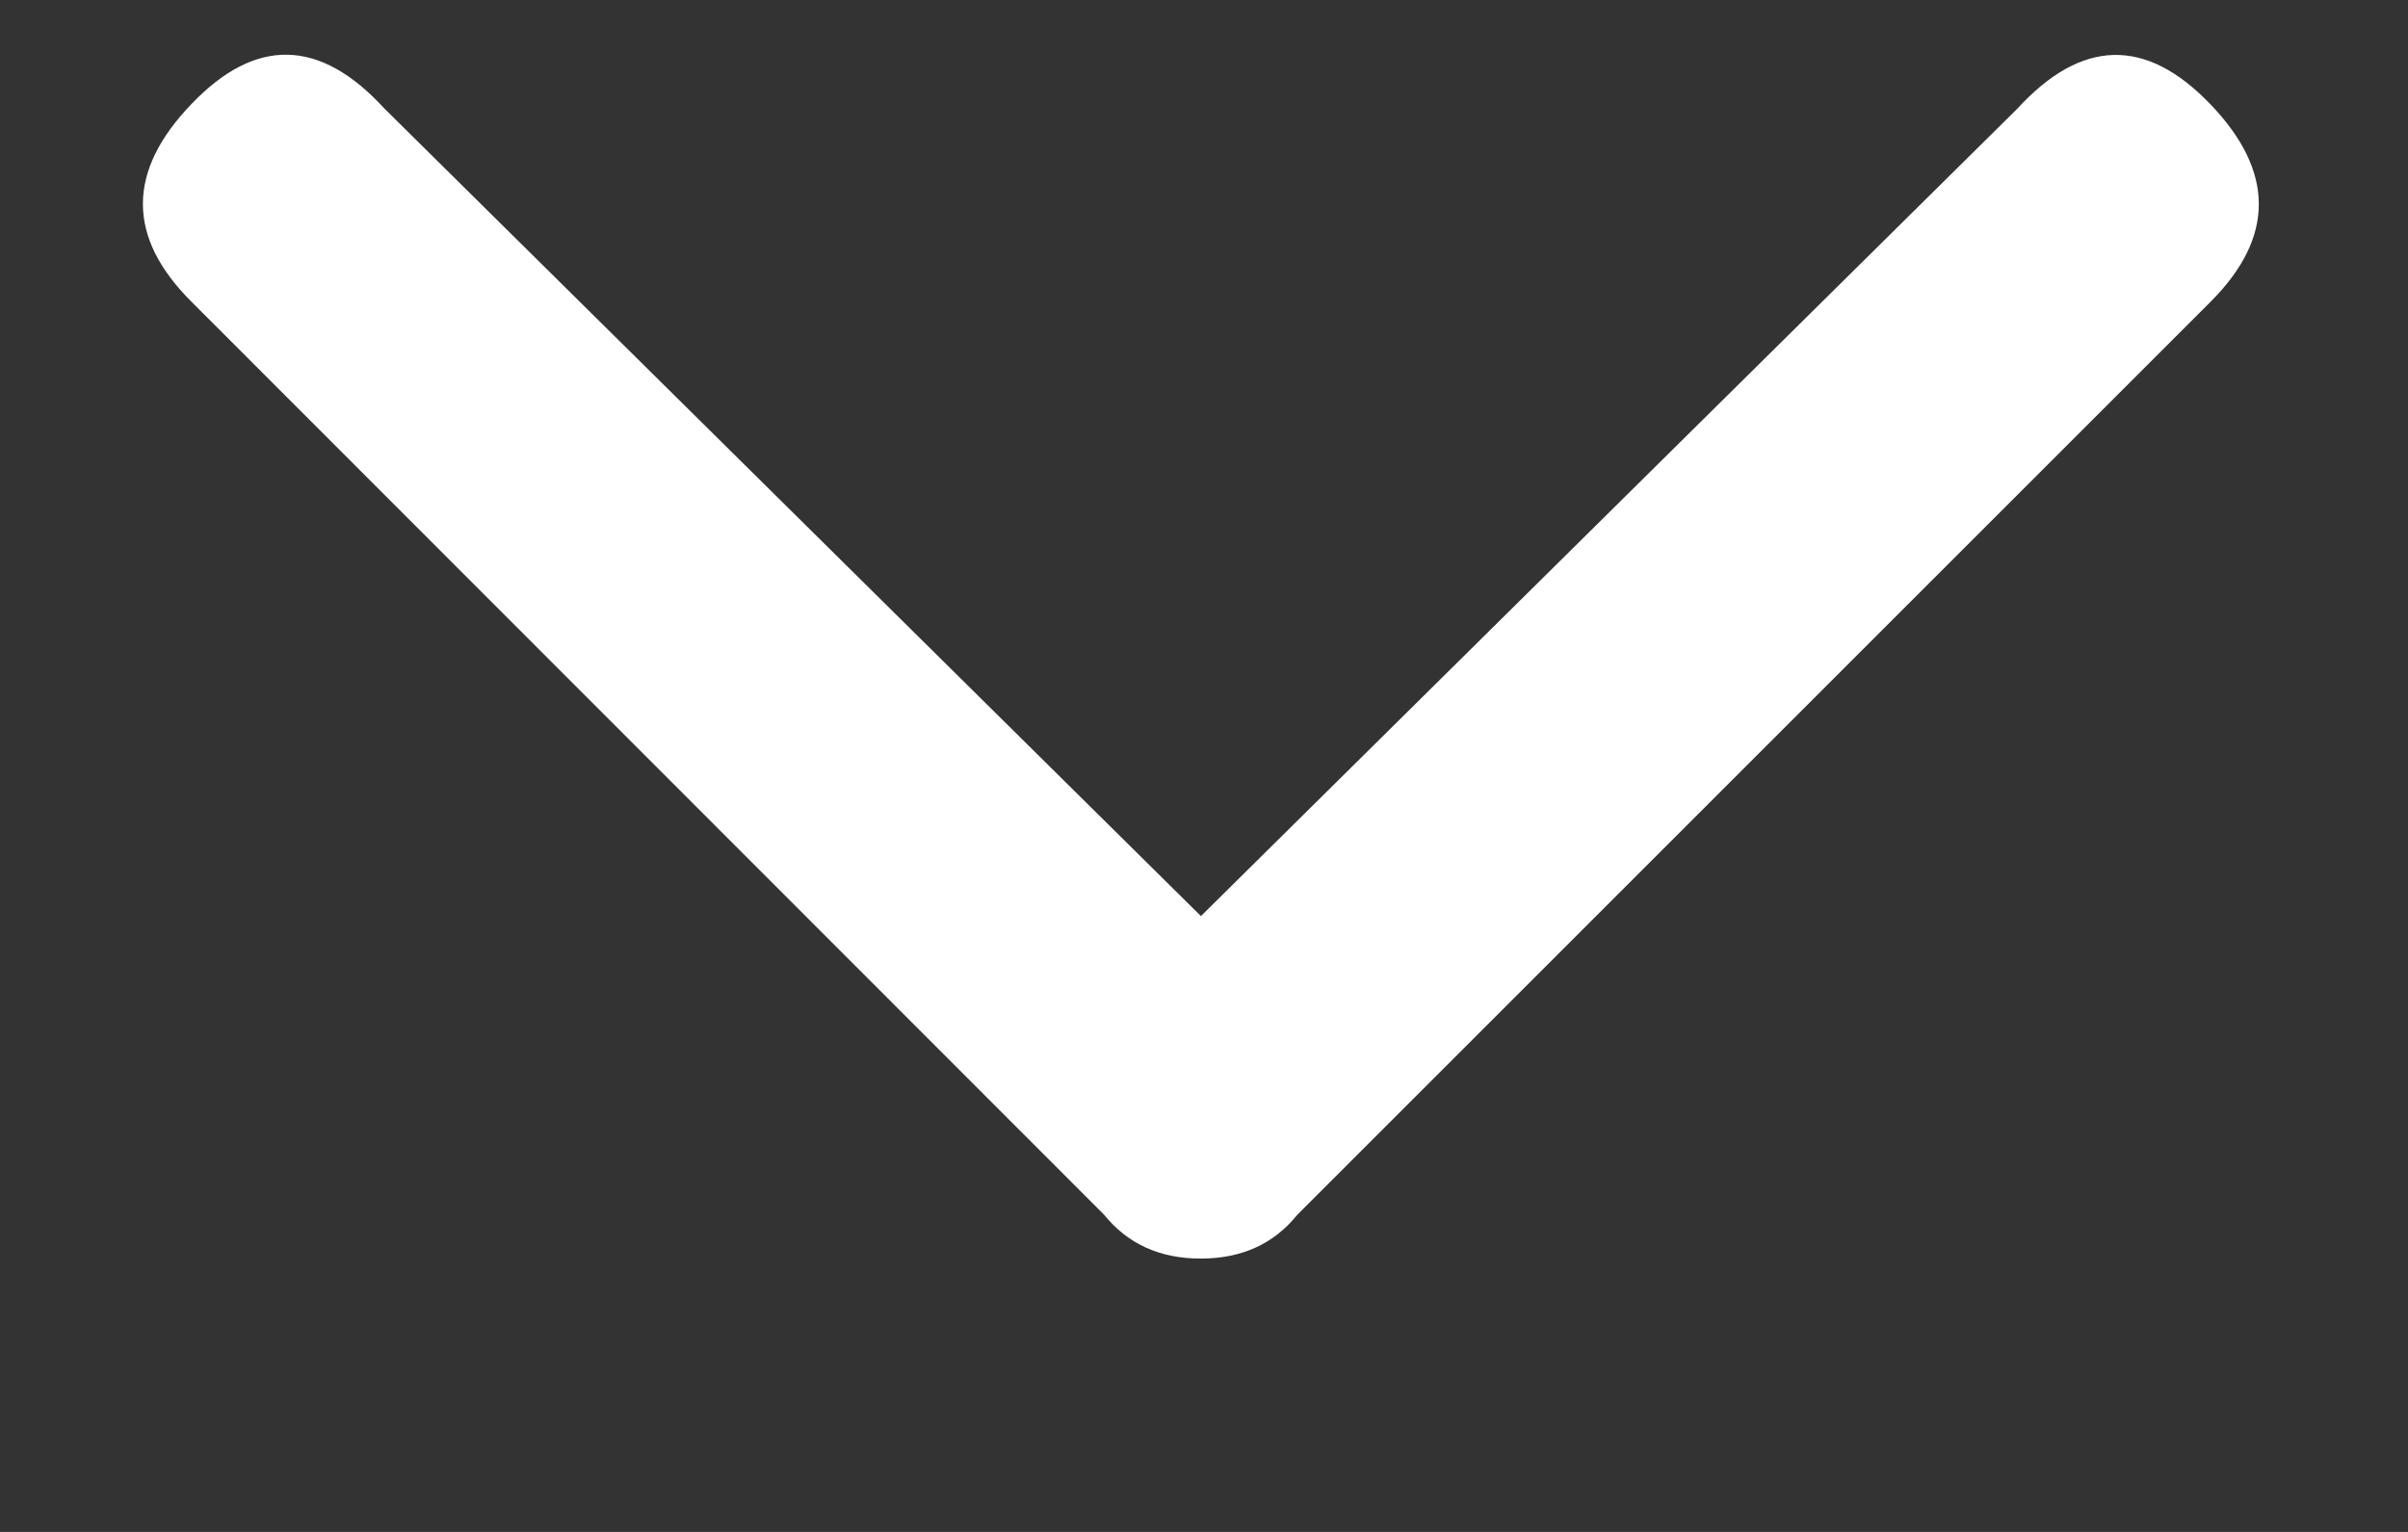 <svg xmlns="http://www.w3.org/2000/svg" width="11" height="7" viewBox="0 0 11 7">
    <rect x="0" y="0" width="11" height="7" fill="#333333" stroke="none"/>
    <g fill="none" fill-rule="evenodd">
        <g fill="#fff">
            <g>
                <g>
                    <g>
                        <g>
                            <path d="M8.563.246l-3.73 3.69-3.73-3.69C.809-.075.515-.082.221.226c-.295.307-.295.608 0 .902L4.39 5.3c.108.134.255.201.442.201s.334-.067.441-.2l4.172-4.172c.294-.294.294-.595 0-.902-.295-.308-.589-.301-.883.02z" transform="translate(-1601 -58) translate(-1) translate(1163.433 46) translate(353.2 .5) translate(86.02 11.75)"/>
                        </g>
                    </g>
                </g>
            </g>
        </g>
    </g>
</svg>
